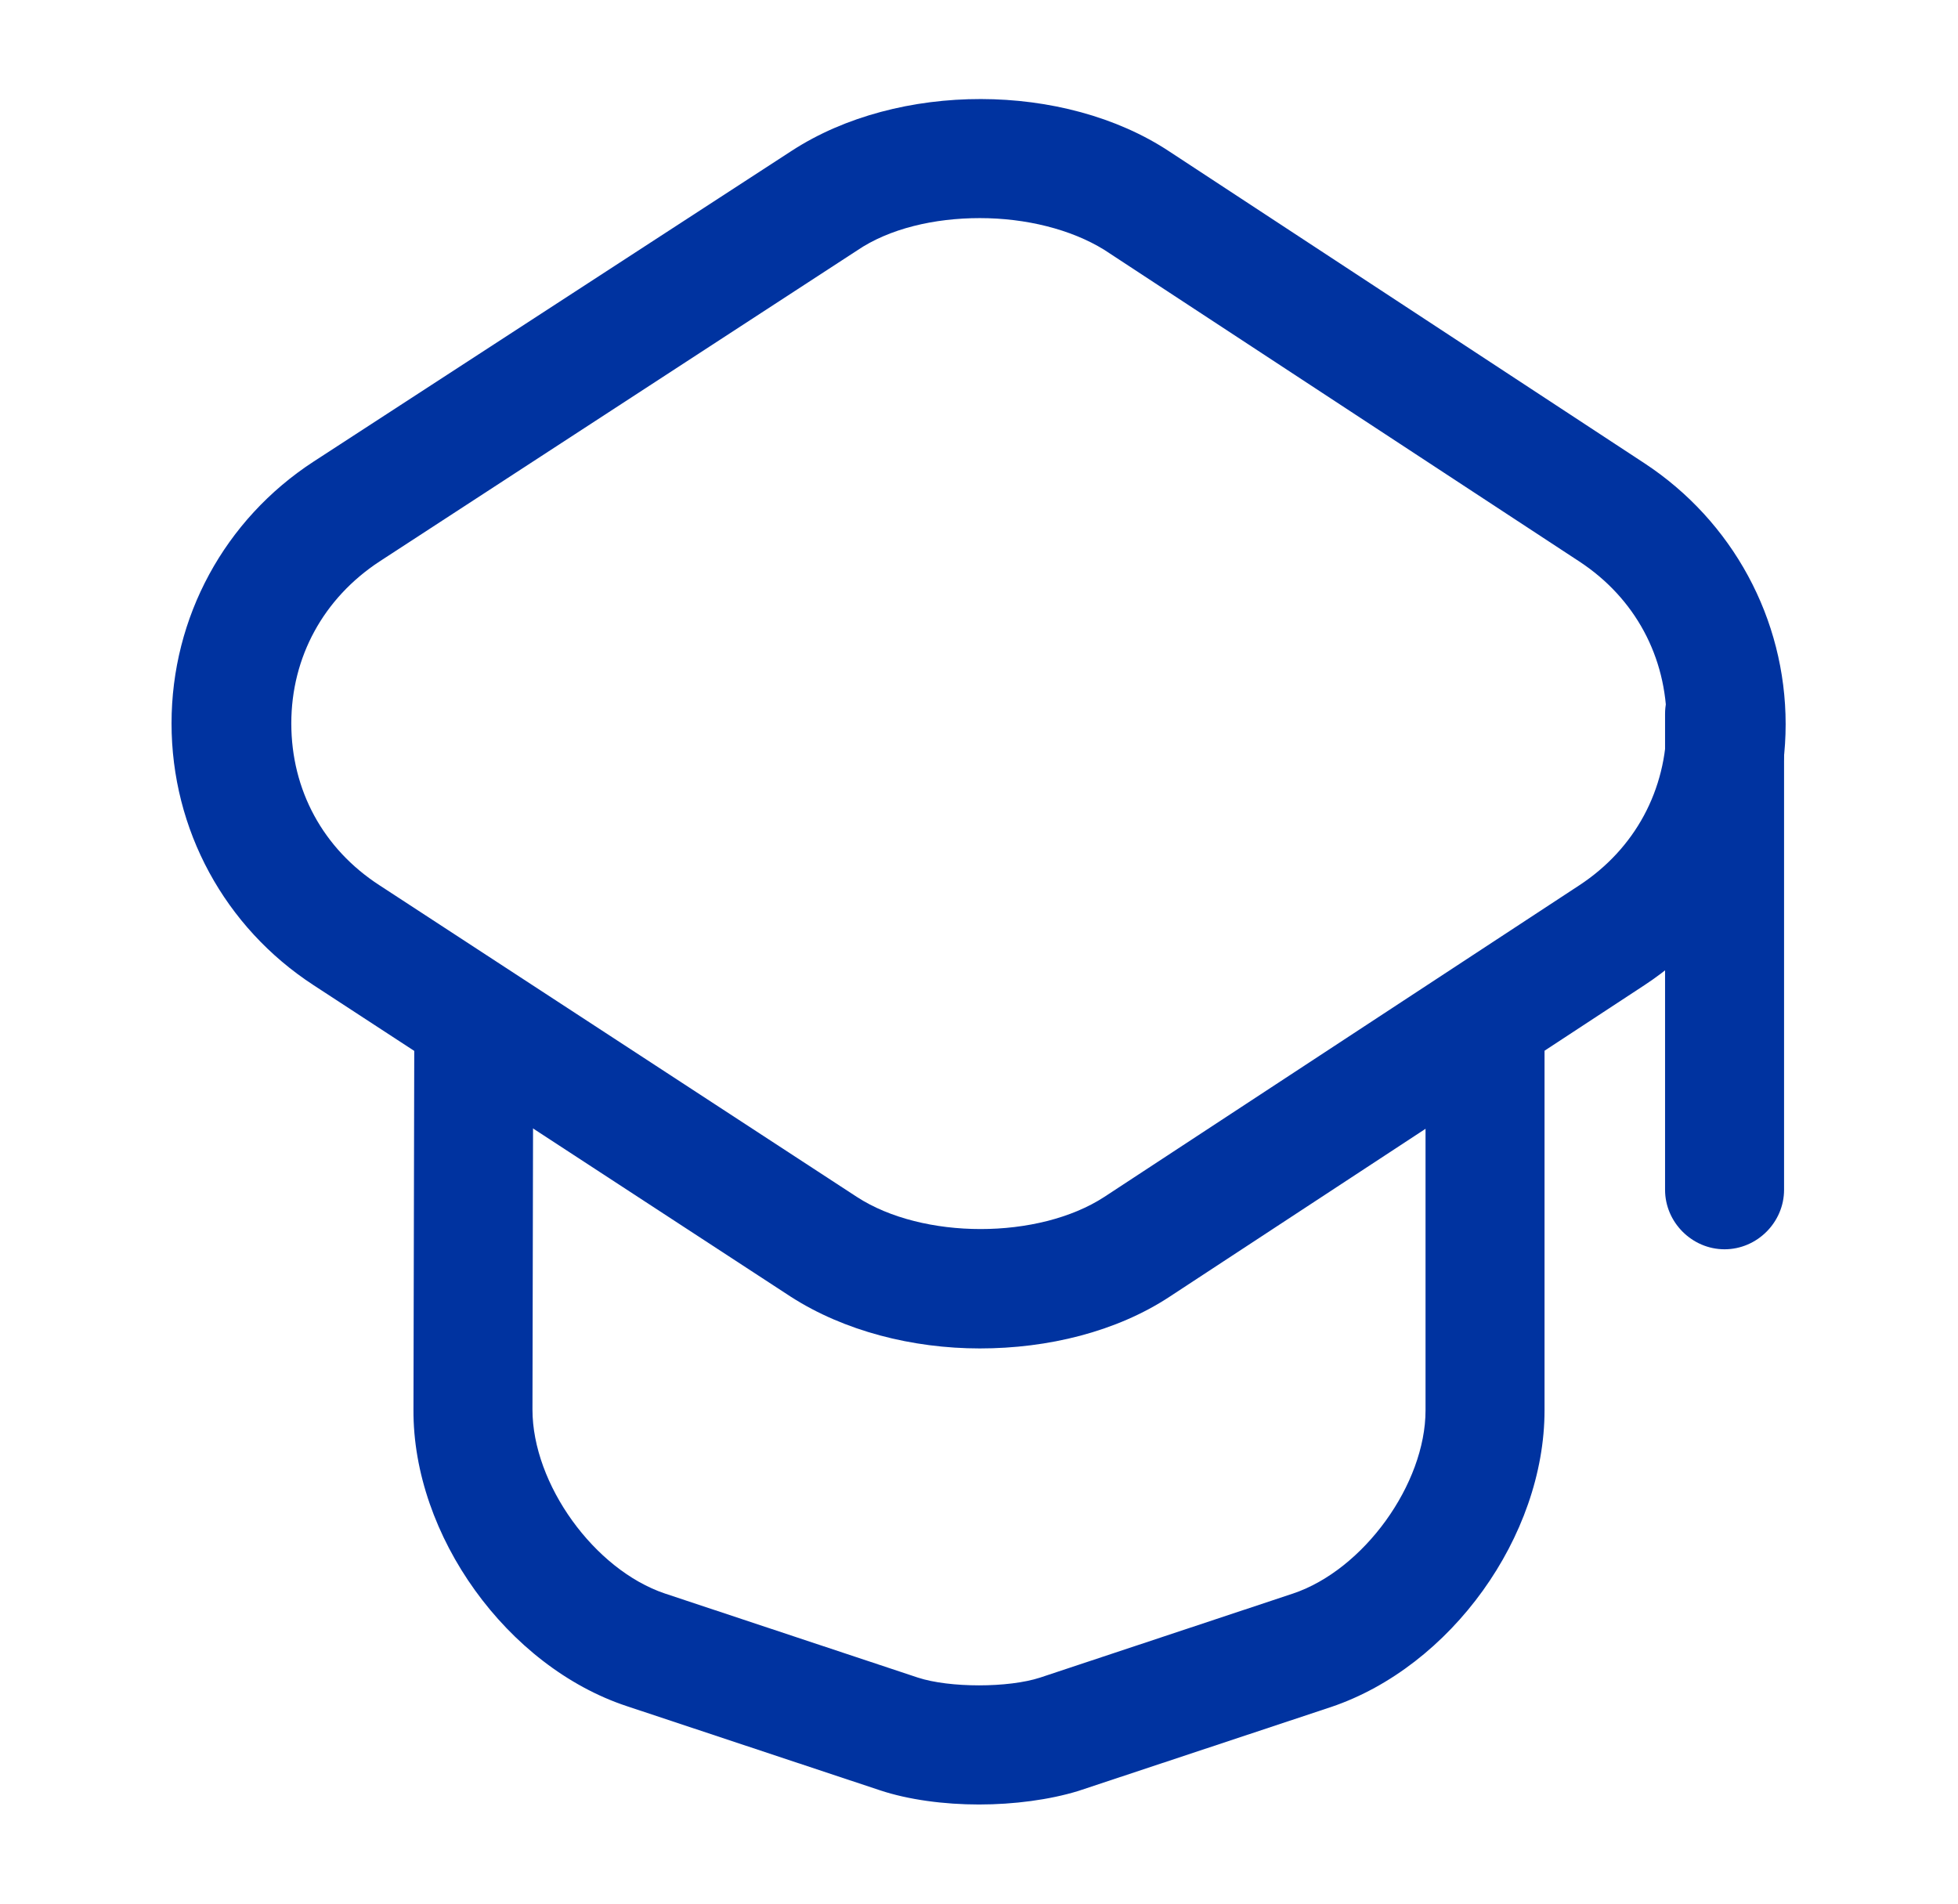 <?xml version="1.0" encoding="UTF-8"?> <svg xmlns="http://www.w3.org/2000/svg" width="36" height="35" viewBox="0 0 36 35" fill="none"> <path d="M18.015 24.792C16.775 24.792 15.521 24.471 14.544 23.844L5.765 18.113C4.131 17.048 3.154 15.254 3.154 13.3C3.154 11.346 4.131 9.552 5.765 8.487L14.559 2.771C16.513 1.502 19.561 1.502 21.5 2.785L30.235 8.517C31.854 9.581 32.831 11.375 32.831 13.315C32.831 15.254 31.854 17.048 30.235 18.113L21.5 23.844C20.523 24.485 19.269 24.792 18.015 24.792ZM18.015 4.01C17.183 4.01 16.352 4.2 15.754 4.608L6.975 10.325C5.954 10.996 5.356 12.075 5.356 13.3C5.356 14.525 5.94 15.604 6.975 16.275L15.754 22.006C16.965 22.794 19.094 22.794 20.304 22.006L29.04 16.275C30.061 15.604 30.644 14.525 30.644 13.3C30.644 12.075 30.061 10.996 29.04 10.325L20.304 4.594C19.692 4.215 18.86 4.01 18.015 4.01Z" fill="#0033A0"></path> <path d="M18 33.177C17.358 33.177 16.702 33.09 16.177 32.915L11.525 31.369C9.323 30.64 7.588 28.233 7.602 25.915L7.617 19.075C7.617 18.477 8.113 17.981 8.71 17.981C9.308 17.981 9.804 18.477 9.804 19.075L9.79 25.915C9.79 27.286 10.927 28.861 12.225 29.298L16.877 30.844C17.46 31.034 18.54 31.034 19.123 30.844L23.775 29.298C25.073 28.861 26.21 27.286 26.21 25.929V19.163C26.21 18.565 26.706 18.069 27.304 18.069C27.902 18.069 28.398 18.565 28.398 19.163V25.929C28.398 28.248 26.677 30.64 24.475 31.384L19.823 32.929C19.298 33.09 18.642 33.177 18 33.177Z" fill="#0033A0"></path> <path d="M31.708 22.969C31.11 22.969 30.614 22.473 30.614 21.875V13.125C30.614 12.527 31.11 12.031 31.708 12.031C32.306 12.031 32.802 12.527 32.802 13.125V21.875C32.802 22.473 32.306 22.969 31.708 22.969Z" fill="#0033A0"></path> </svg> 